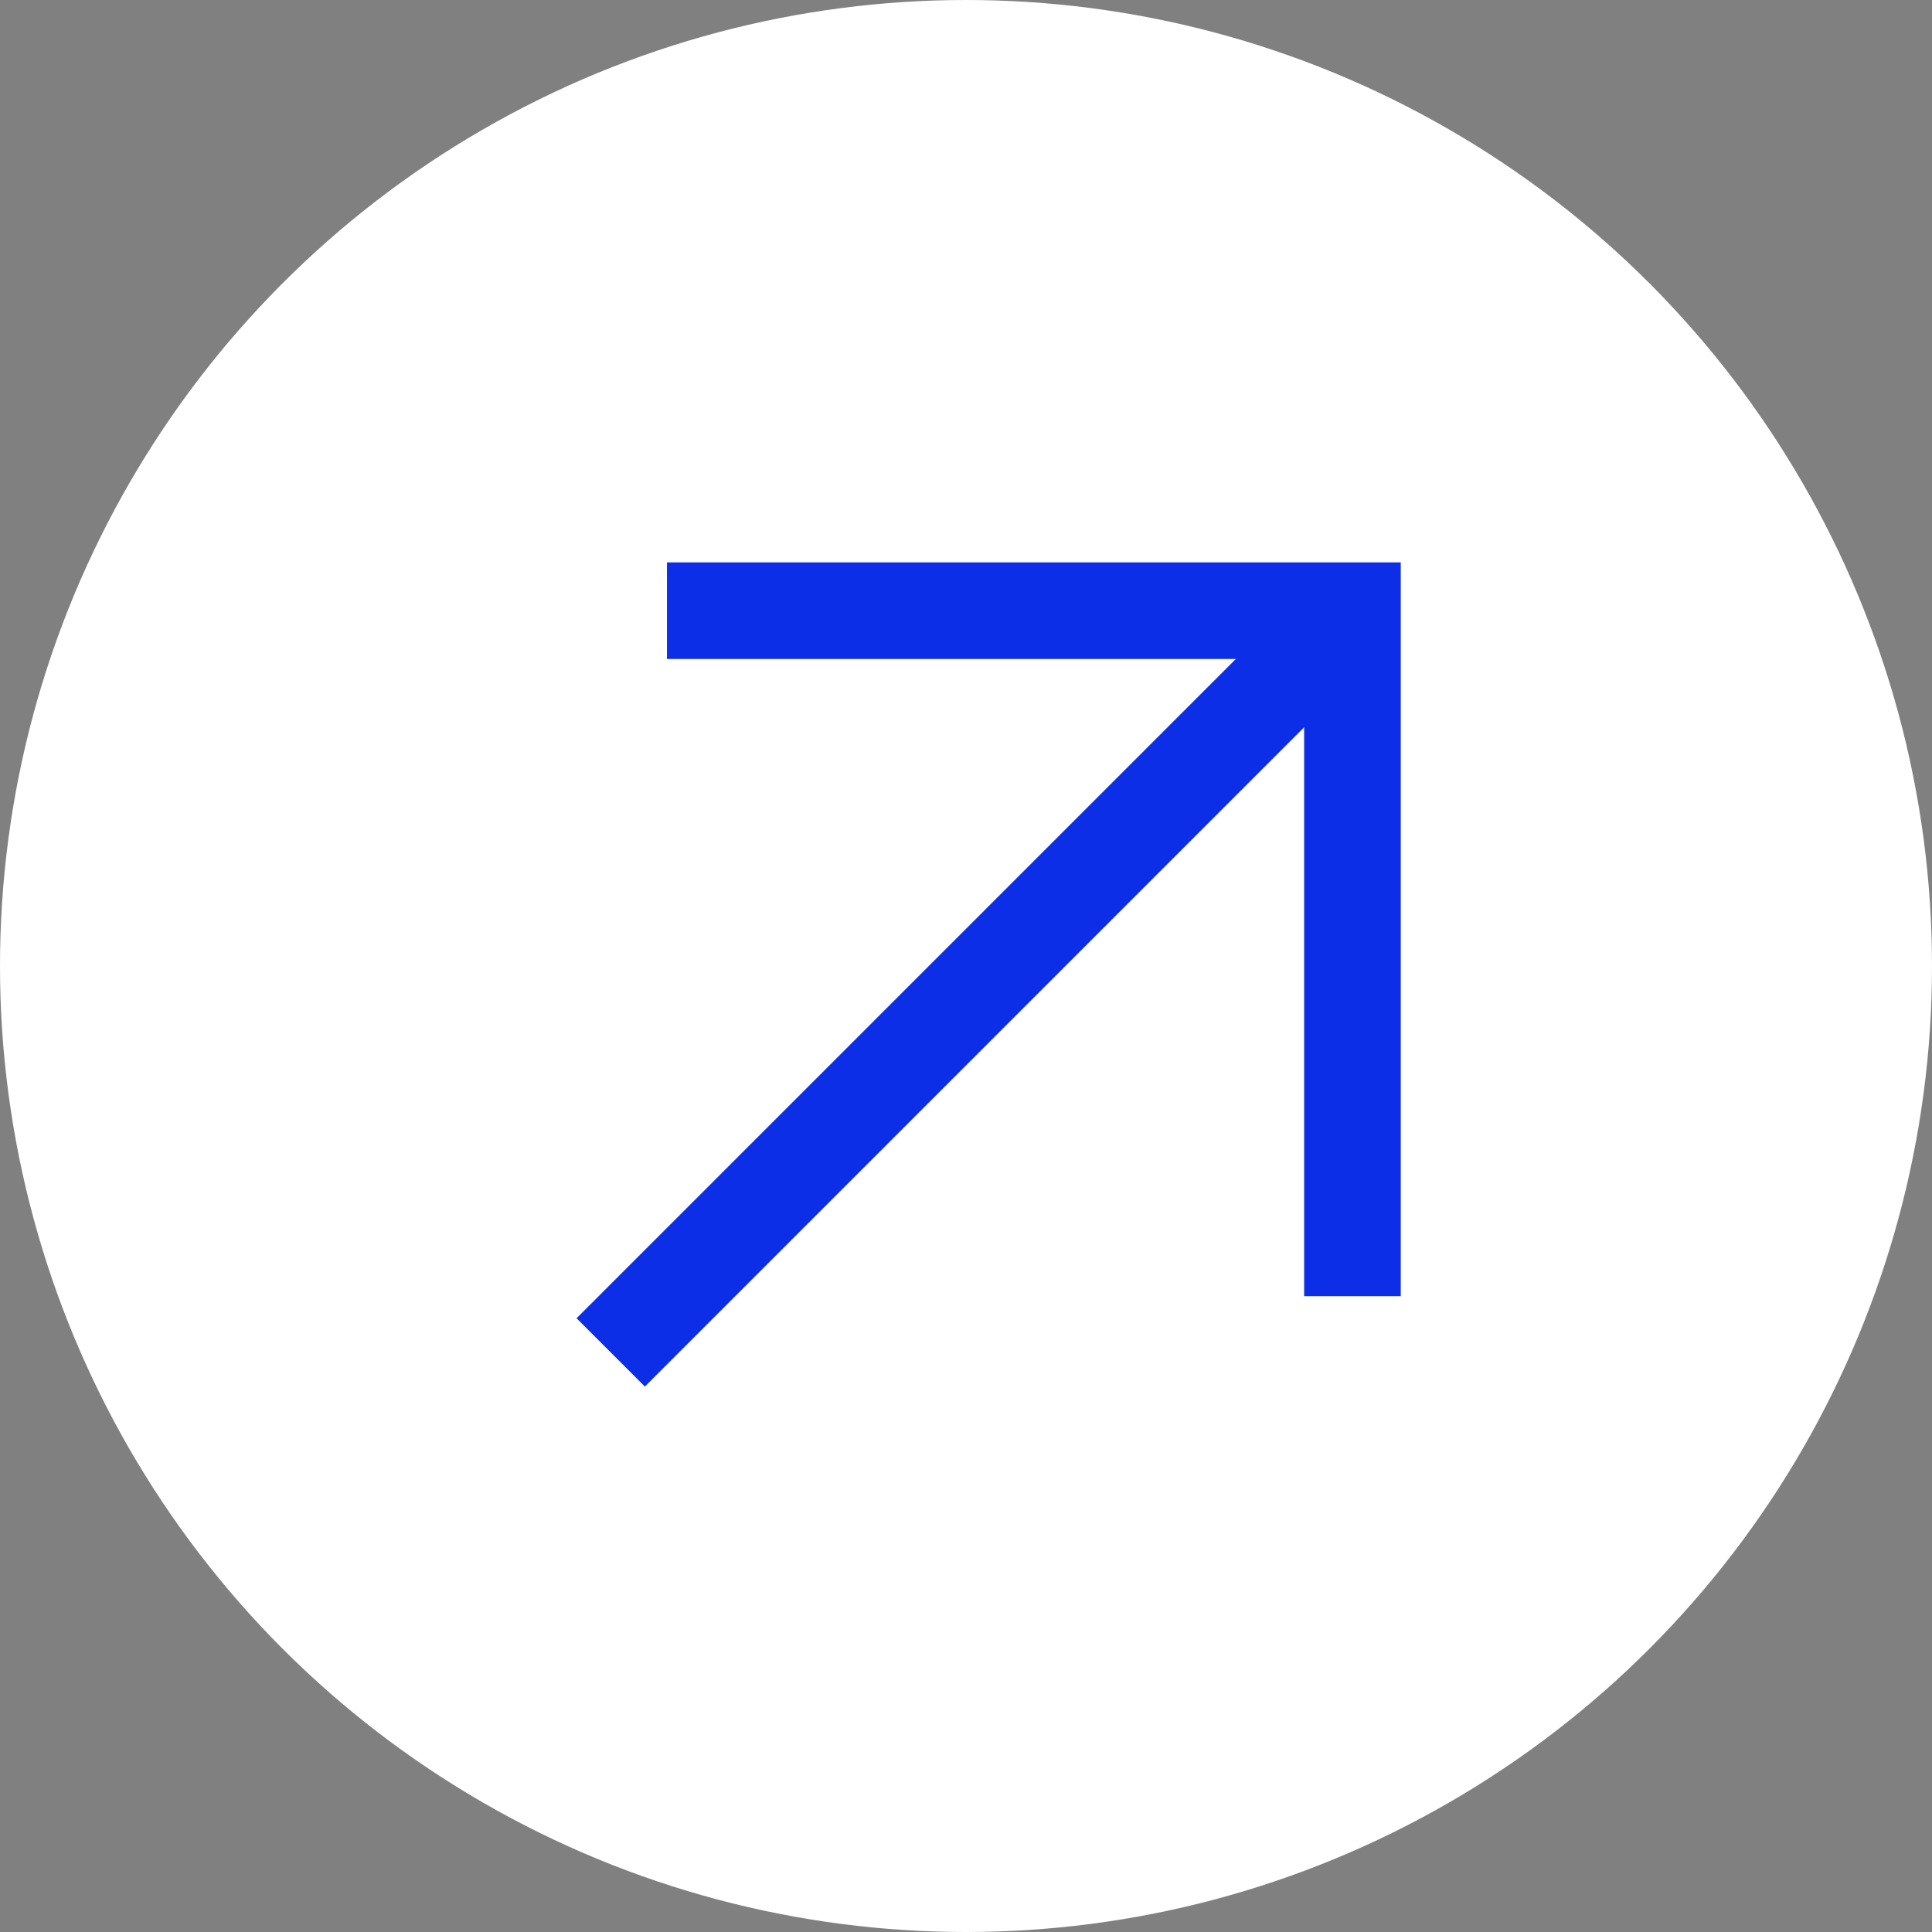<svg width="80" height="80" viewBox="0 0 80 80" fill="none" xmlns="http://www.w3.org/2000/svg">
<rect x="0" y="0" width="80" height="80" fill="#808080" stroke="none"/>
<circle cx="40" cy="40" r="40" fill="white"/>
<path d="M56.002 53.672L56.002 25.287L27.617 25.287" stroke="#0D2EE7" stroke-width="4"/>
<path d="M55.535 25.754L25.289 56" stroke="#0D2EE7" stroke-width="4"/>
</svg>
